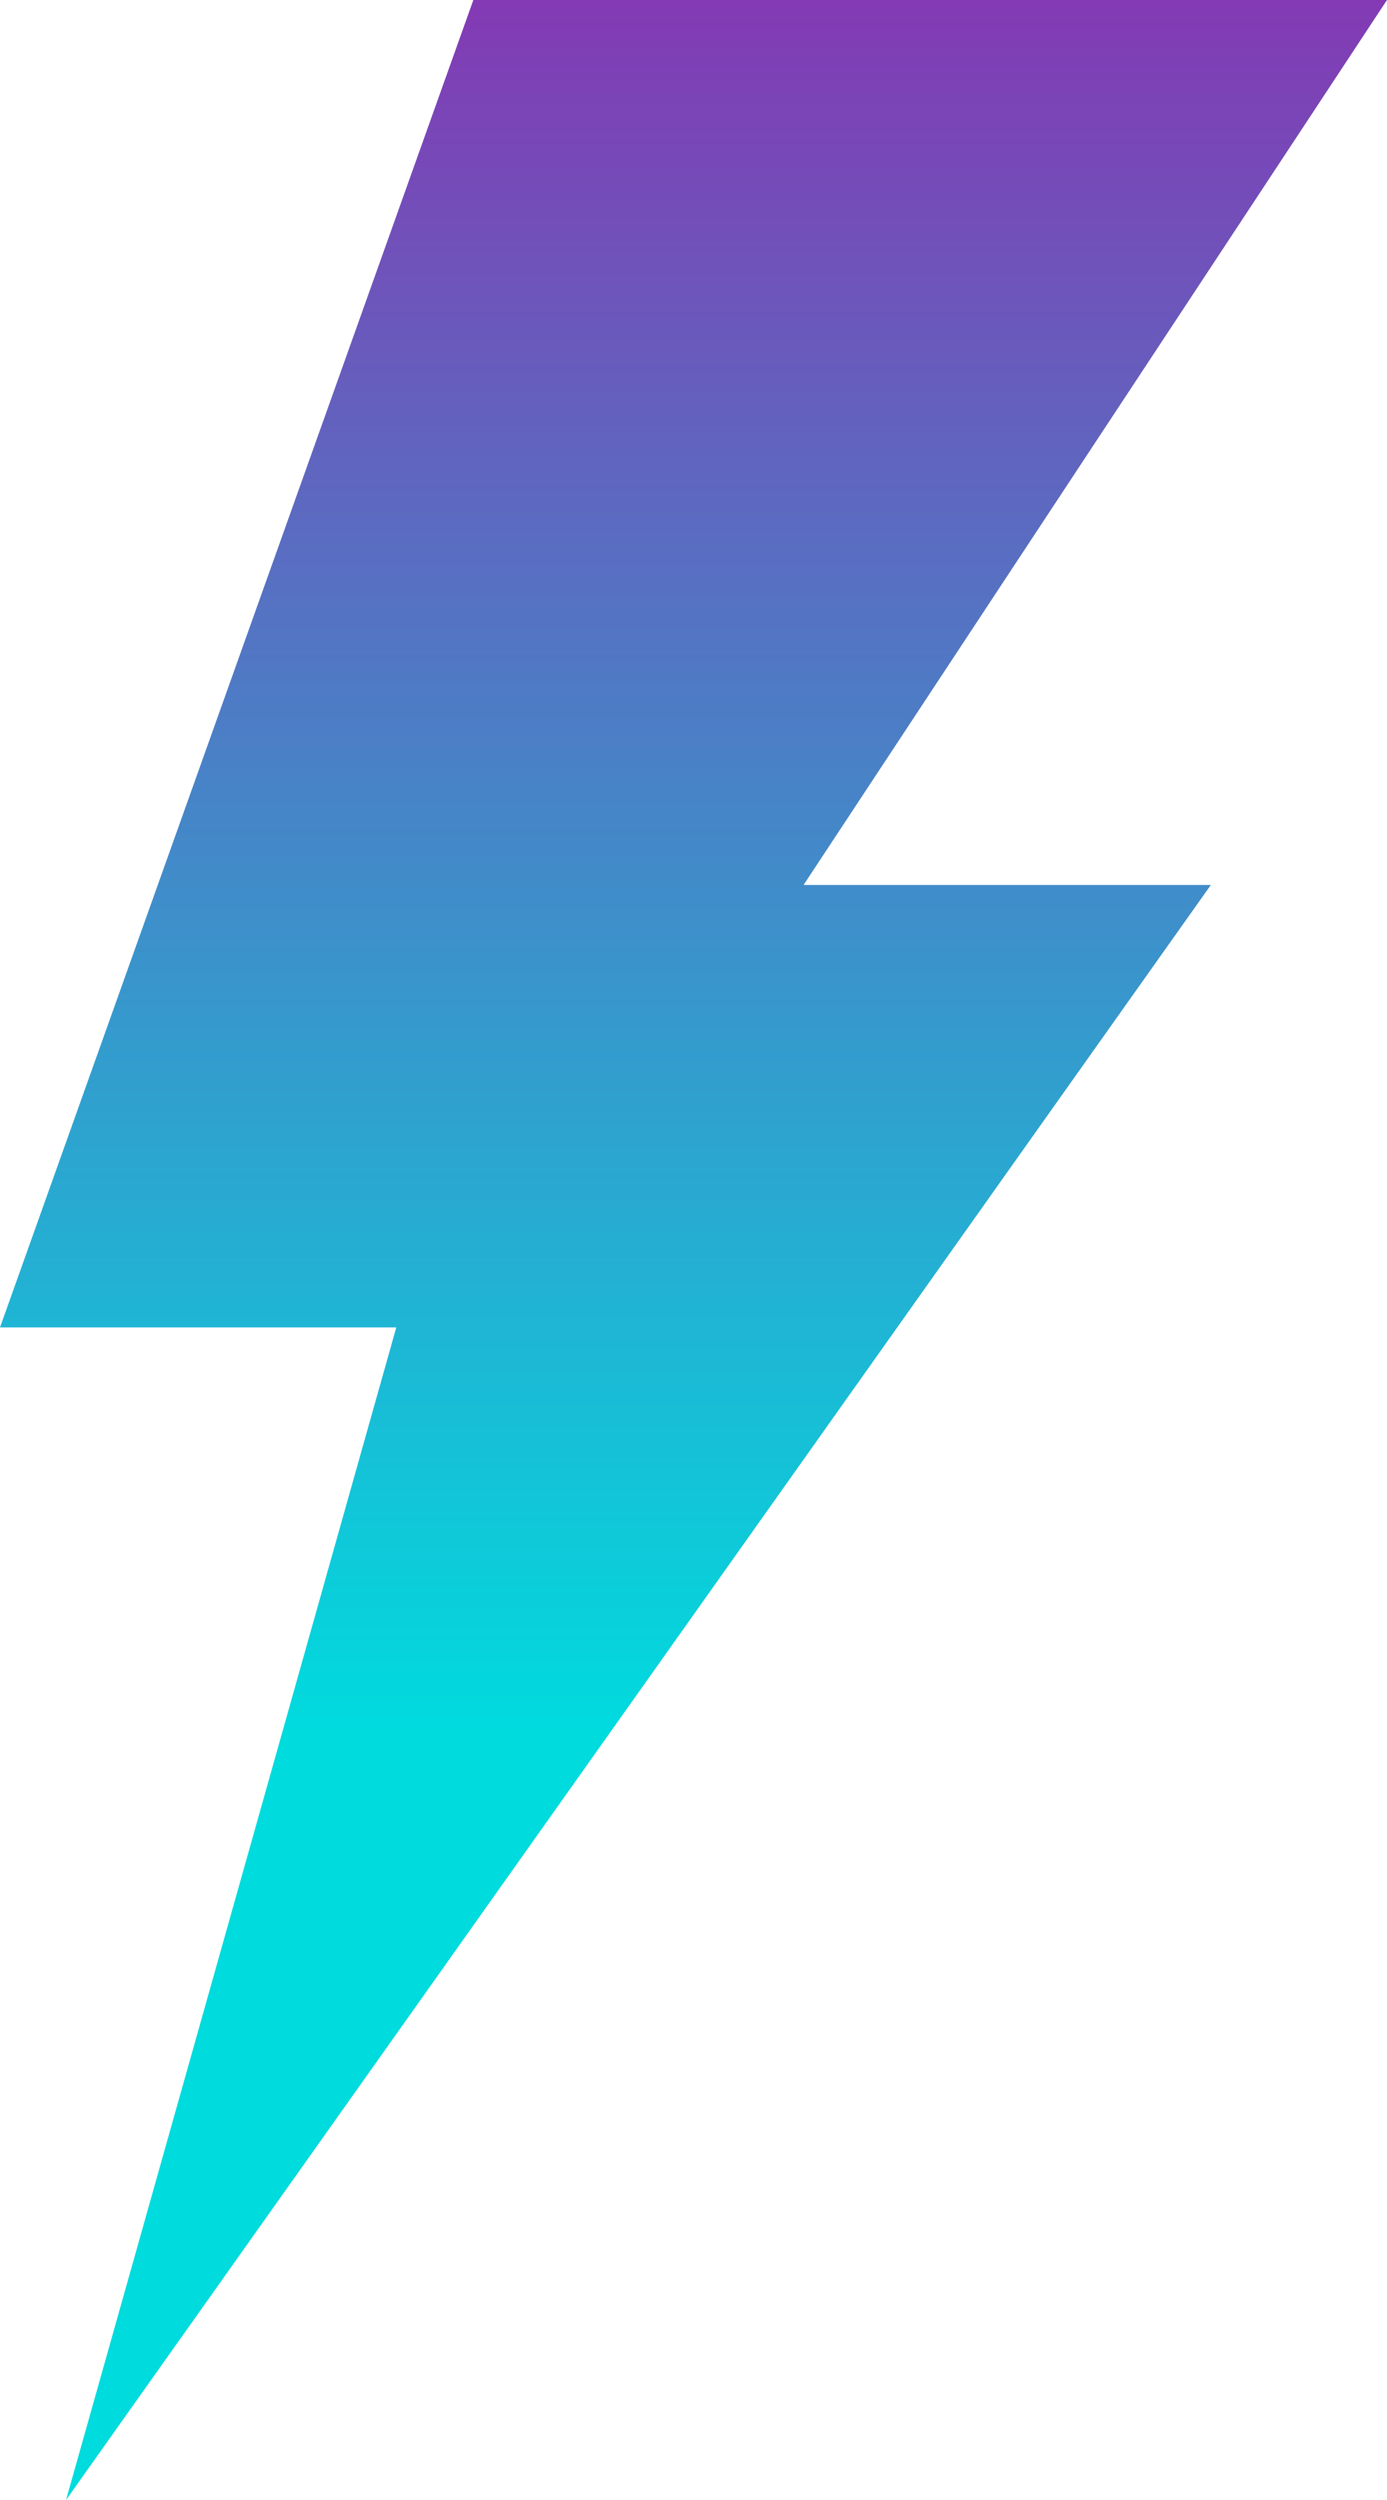 <?xml version="1.0" encoding="UTF-8"?> <svg xmlns="http://www.w3.org/2000/svg" width="126" height="227" viewBox="0 0 126 227" fill="none"> <path d="M126 0H43L0 120.531H36L6 227L110 80.354H73L126 0Z" fill="url(#paint0_linear_203_3)"></path> <defs> <linearGradient id="paint0_linear_203_3" x1="63" y1="0" x2="63" y2="227" gradientUnits="userSpaceOnUse"> <stop stop-color="#833AB4"></stop> <stop offset="0.693" stop-color="#00DBDE"></stop> </linearGradient> </defs> </svg> 